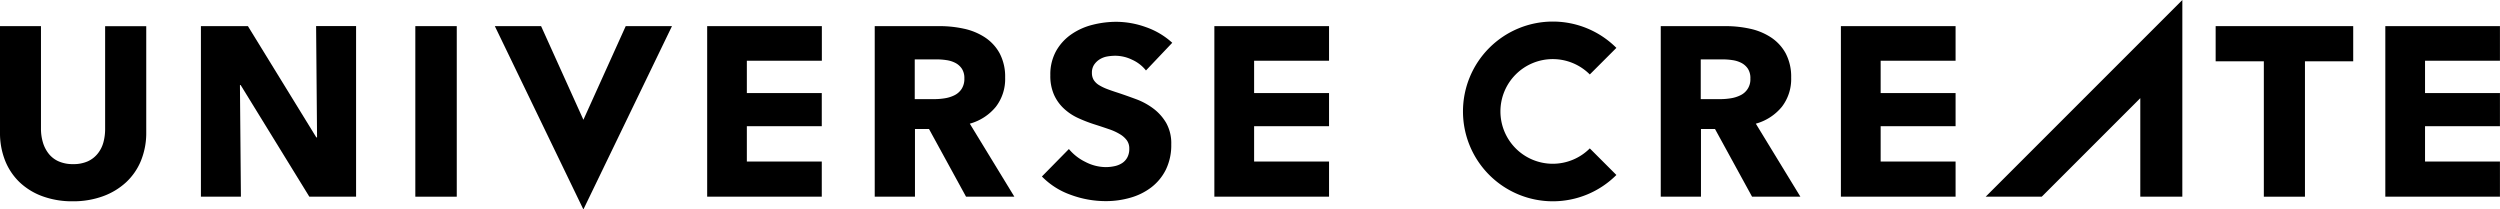<svg id="グループ_3631" data-name="グループ 3631" xmlns="http://www.w3.org/2000/svg" xmlns:xlink="http://www.w3.org/1999/xlink" width="133.762" height="11.206" viewBox="0 0 133.762 11.206">
  <defs>
    <clipPath id="clip-path">
      <rect id="長方形_2368" data-name="長方形 2368" width="133.762" height="11.206"/>
    </clipPath>
  </defs>
  <path id="パス_6741" data-name="パス 6741" d="M158.506,0,147.983,10.523h3l5.273-5.272v5.272h2.249Z" transform="translate(-41.74 0)"/>
  <g id="グループ_3239" data-name="グループ 3239" transform="translate(0 0.001)">
    <g id="グループ_3238" data-name="グループ 3238" clip-path="url(#clip-path)">
      <path id="パス_6742" data-name="パス 6742" d="M7.548,9.133a3.281,3.281,0,0,1-.793,1.16,3.654,3.654,0,0,1-1.244.754,4.626,4.626,0,0,1-1.618.271,4.6,4.6,0,0,1-1.624-.271,3.523,3.523,0,0,1-1.226-.754,3.282,3.282,0,0,1-.773-1.16A4,4,0,0,1,0,7.631V1.946H2.192v5.5a2.546,2.546,0,0,0,.1.709,1.8,1.8,0,0,0,.3.6,1.4,1.4,0,0,0,.528.419,1.855,1.855,0,0,0,.793.155A1.859,1.859,0,0,0,4.7,9.178a1.441,1.441,0,0,0,.534-.419,1.638,1.638,0,0,0,.3-.6,2.716,2.716,0,0,0,.091-.709v-5.5h2.2V7.631a3.931,3.931,0,0,1-.277,1.5" transform="translate(0 -0.549)"/>
      <rect id="長方形_2367" data-name="長方形 2367" width="2.217" height="9.126" transform="translate(22.222 1.397)"/>
      <path id="パス_6743" data-name="パス 6743" d="M70.075,11.072,68.093,7.45h-.751v3.622H65.189V1.946H68.67a6.031,6.031,0,0,1,1.282.136,3.316,3.316,0,0,1,1.122.458,2.4,2.4,0,0,1,.793.85,2.67,2.67,0,0,1,.3,1.315,2.427,2.427,0,0,1-.5,1.56,2.743,2.743,0,0,1-1.391.9l2.384,3.906Zm-.09-6.329a.911.911,0,0,0-.136-.522.937.937,0,0,0-.35-.309,1.5,1.5,0,0,0-.479-.148,3.557,3.557,0,0,0-.512-.039H67.33V5.852h1.048a3.561,3.561,0,0,0,.558-.045,1.768,1.768,0,0,0,.518-.162.974.974,0,0,0,.382-.335.985.985,0,0,0,.149-.567" transform="translate(-18.387 -0.549)"/>
      <path id="パス_6744" data-name="パス 6744" d="M83.217,4.227a1.99,1.99,0,0,0-.741-.574,2.084,2.084,0,0,0-.884-.213,2.617,2.617,0,0,0-.444.038,1.14,1.14,0,0,0-.4.149,1,1,0,0,0-.3.284.757.757,0,0,0-.123.444.716.716,0,0,0,.1.387.873.873,0,0,0,.284.271,2.543,2.543,0,0,0,.444.213c.172.065.365.131.581.2q.464.155.967.342a3.642,3.642,0,0,1,.915.5,2.609,2.609,0,0,1,.683.767,2.218,2.218,0,0,1,.271,1.141,2.984,2.984,0,0,1-.29,1.36,2.719,2.719,0,0,1-.78.947,3.337,3.337,0,0,1-1.122.554,4.7,4.7,0,0,1-1.3.181,5.384,5.384,0,0,1-1.9-.342A4.009,4.009,0,0,1,77.649,9.9l1.444-1.469a2.657,2.657,0,0,0,.882.689,2.394,2.394,0,0,0,1.09.278,2.2,2.2,0,0,0,.477-.052,1.19,1.19,0,0,0,.406-.167.829.829,0,0,0,.276-.309.962.962,0,0,0,.1-.464.74.74,0,0,0-.129-.439,1.256,1.256,0,0,0-.368-.328,2.913,2.913,0,0,0-.593-.271q-.354-.123-.8-.265a7.581,7.581,0,0,1-.858-.335,2.854,2.854,0,0,1-.748-.5,2.289,2.289,0,0,1-.528-.734,2.472,2.472,0,0,1-.2-1.05,2.58,2.58,0,0,1,.31-1.3,2.68,2.68,0,0,1,.812-.889,3.474,3.474,0,0,1,1.134-.51,5.161,5.161,0,0,1,1.276-.161,4.724,4.724,0,0,1,1.579.284,4.065,4.065,0,0,1,1.412.838Z" transform="translate(-21.902 -0.458)"/>
      <path id="パス_6745" data-name="パス 6745" d="M128.654,11.072,126.671,7.45h-.751v3.622h-2.152V1.946h3.481a6.026,6.026,0,0,1,1.282.136,3.322,3.322,0,0,1,1.122.458,2.4,2.4,0,0,1,.793.85,2.67,2.67,0,0,1,.3,1.315,2.427,2.427,0,0,1-.5,1.56,2.743,2.743,0,0,1-1.391.9l2.384,3.906Zm-.09-6.329a.911.911,0,0,0-.136-.522.935.935,0,0,0-.35-.309,1.511,1.511,0,0,0-.48-.148,3.541,3.541,0,0,0-.512-.039h-1.178V5.852h1.049a3.559,3.559,0,0,0,.557-.045,1.78,1.78,0,0,0,.518-.162.933.933,0,0,0,.531-.9" transform="translate(-34.91 -0.549)"/>
      <path id="パス_6746" data-name="パス 6746" d="M169.9,3.828v7.244h-2.2V3.828h-2.578V1.946h7.36V3.828Z" transform="translate(-46.574 -0.549)"/>
      <path id="パス_6747" data-name="パス 6747" d="M52.7,11.073V1.947h6.136V3.8H54.823V5.53h4.009V7.3H54.823V9.191h4.009v1.882Z" transform="translate(-14.863 -0.55)"/>
      <path id="パス_6748" data-name="パス 6748" d="M90.5,11.073V1.947h6.136V3.8H92.627V5.53h4.009V7.3H92.627V9.191h4.009v1.882Z" transform="translate(-25.526 -0.55)"/>
      <path id="パス_6749" data-name="パス 6749" d="M137.194,11.073V1.947h6.136V3.8h-4.009V5.53h4.009V7.3h-4.009V9.191h4.009v1.882Z" transform="translate(-38.697 -0.55)"/>
      <path id="パス_6750" data-name="パス 6750" d="M177.767,11.073V1.947H183.9V3.8h-4.008V5.53H183.9V7.3h-4.008V9.191H183.9v1.882Z" transform="translate(-50.141 -0.55)"/>
      <path id="パス_6751" data-name="パス 6751" d="M115.814,8.392a2.8,2.8,0,1,1,0-3.956l1.422-1.422a4.808,4.808,0,1,0,0,6.8Z" transform="translate(-30.752 -0.453)"/>
      <path id="パス_6752" data-name="パス 6752" d="M41.616,6.957,43.88,1.946h2.475l-4.74,9.809L36.877,1.946h2.475Z" transform="translate(-10.401 -0.549)"/>
      <path id="パス_6753" data-name="パス 6753" d="M20.774,11.072,17.1,5.1h-.039l.052,5.969h-2.14V1.945h2.514L21.148,7.9h.039l-.051-5.956h2.139v9.127Z" transform="translate(-4.223 -0.549)"/>
    </g>
  </g>
</svg>
